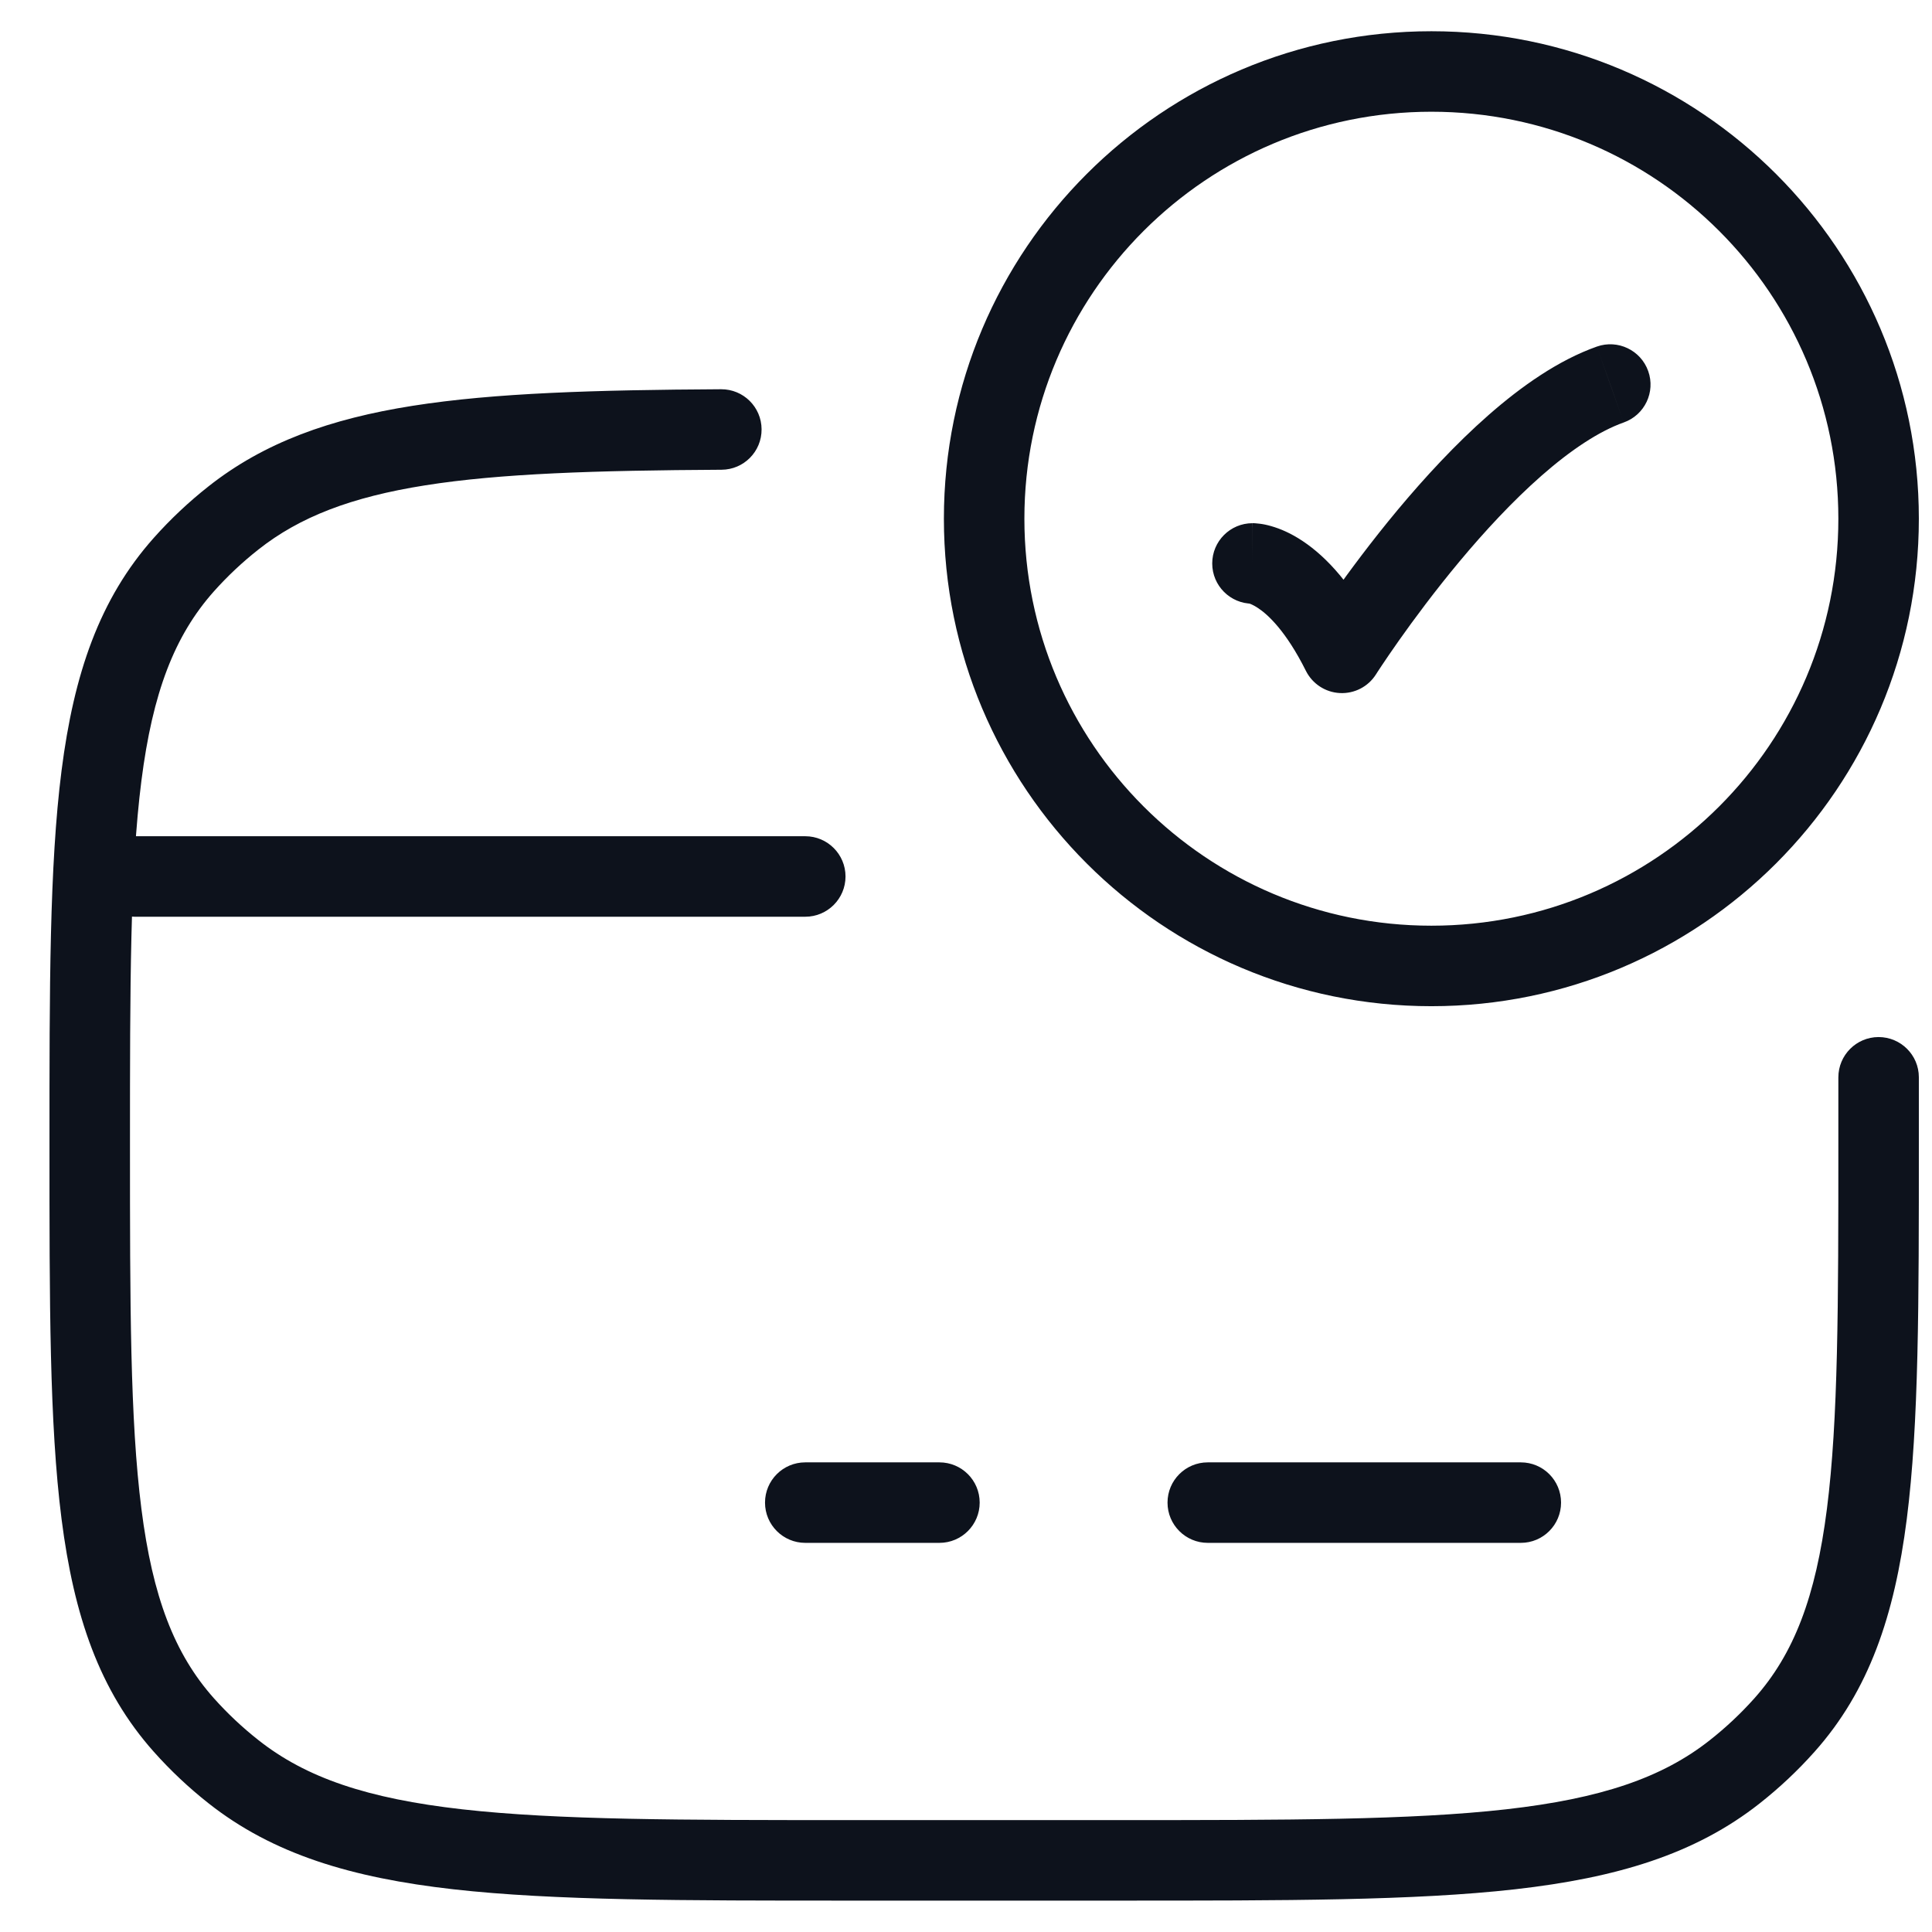 <svg width="36" height="36" viewBox="0 0 36 36" fill="none" xmlns="http://www.w3.org/2000/svg">
<path d="M23.338 9.749C22.924 9.749 22.588 10.085 22.588 10.499C22.588 10.913 22.924 11.249 23.338 11.249V9.749ZM25.005 12.165L24.334 12.501C24.455 12.742 24.697 12.901 24.967 12.914C25.237 12.928 25.493 12.796 25.638 12.568L25.005 12.165ZM30.256 7.872C30.646 7.734 30.851 7.305 30.712 6.915C30.574 6.525 30.145 6.32 29.755 6.458L30.256 7.872ZM4.351 33.014L3.886 33.602L3.886 33.602L4.351 33.014ZM3.427 32.144L3.986 31.645L3.986 31.645L3.427 32.144ZM33.251 32.144L32.691 31.645V31.645L33.251 32.144ZM32.326 33.014L32.791 33.602L32.326 33.014ZM3.427 10.52L3.986 11.019H3.986L3.427 10.52ZM4.351 9.65L3.886 9.062L4.351 9.65ZM35.755 20.073C35.755 19.659 35.418 19.324 35.004 19.324C34.59 19.325 34.255 19.661 34.255 20.076L35.755 20.073ZM13.445 8.753C13.86 8.751 14.194 8.413 14.191 7.999C14.189 7.584 13.851 7.251 13.437 7.253L13.445 8.753ZM15.005 27.249C14.591 27.249 14.255 27.584 14.255 27.999C14.255 28.413 14.591 28.749 15.005 28.749V27.249ZM17.505 28.749C17.919 28.749 18.255 28.413 18.255 27.999C18.255 27.584 17.919 27.249 17.505 27.249V28.749ZM22.505 27.249C22.091 27.249 21.755 27.584 21.755 27.999C21.755 28.413 22.091 28.749 22.505 28.749V27.249ZM28.338 28.749C28.753 28.749 29.088 28.413 29.088 27.999C29.088 27.584 28.753 27.249 28.338 27.249V28.749ZM2.505 15.582C2.091 15.582 1.755 15.918 1.755 16.332C1.755 16.746 2.091 17.082 2.505 17.082V15.582ZM15.005 17.082C15.419 17.082 15.755 16.746 15.755 16.332C15.755 15.918 15.419 15.582 15.005 15.582V17.082ZM23.338 10.499C23.338 11.249 23.338 11.249 23.337 11.249C23.337 11.249 23.336 11.249 23.336 11.249C23.335 11.249 23.334 11.249 23.333 11.249C23.331 11.249 23.329 11.249 23.327 11.249C23.324 11.249 23.32 11.248 23.317 11.248C23.311 11.248 23.305 11.248 23.3 11.248C23.29 11.247 23.282 11.246 23.277 11.245C23.267 11.244 23.267 11.243 23.276 11.246C23.293 11.251 23.352 11.27 23.443 11.331C23.624 11.451 23.962 11.756 24.334 12.501L25.005 12.165L25.676 11.83C25.215 10.908 24.72 10.379 24.275 10.083C24.054 9.935 23.853 9.851 23.688 9.804C23.606 9.78 23.534 9.766 23.475 9.759C23.446 9.755 23.419 9.752 23.396 9.751C23.385 9.75 23.374 9.749 23.365 9.749C23.36 9.749 23.355 9.749 23.351 9.749C23.349 9.749 23.347 9.749 23.345 9.749C23.343 9.749 23.343 9.749 23.341 9.749C23.341 9.749 23.34 9.749 23.34 9.749C23.339 9.749 23.338 9.749 23.338 10.499ZM25.005 12.165C25.638 12.568 25.638 12.568 25.638 12.568C25.638 12.568 25.638 12.568 25.638 12.568C25.638 12.568 25.638 12.568 25.638 12.568C25.638 12.567 25.639 12.567 25.639 12.566C25.64 12.565 25.642 12.562 25.644 12.559C25.648 12.552 25.655 12.541 25.664 12.527C25.683 12.499 25.711 12.456 25.748 12.4C25.821 12.29 25.93 12.13 26.068 11.934C26.345 11.542 26.737 11.012 27.199 10.458C27.662 9.903 28.186 9.336 28.726 8.862C29.273 8.382 29.797 8.035 30.256 7.872L30.005 7.165L29.755 6.458C29.037 6.712 28.347 7.199 27.737 7.734C27.119 8.276 26.54 8.907 26.047 9.497C25.553 10.09 25.136 10.654 24.843 11.069C24.696 11.277 24.58 11.448 24.499 11.569C24.459 11.629 24.428 11.677 24.407 11.71C24.396 11.726 24.388 11.739 24.382 11.748C24.379 11.752 24.377 11.756 24.375 11.759C24.374 11.76 24.374 11.761 24.373 11.762C24.373 11.762 24.373 11.762 24.372 11.763C24.372 11.763 24.372 11.763 24.372 11.763C24.372 11.763 24.372 11.763 25.005 12.165ZM35.005 9.665H34.255C34.255 13.854 30.86 17.249 26.672 17.249V17.999V18.749C31.689 18.749 35.755 14.682 35.755 9.665H35.005ZM26.672 17.999V17.249C22.484 17.249 19.088 13.854 19.088 9.665H18.338H17.588C17.588 14.682 21.655 18.749 26.672 18.749V17.999ZM18.338 9.665H19.088C19.088 5.477 22.484 2.082 26.672 2.082V1.332V0.582C21.655 0.582 17.588 4.649 17.588 9.665H18.338ZM26.672 1.332V2.082C30.86 2.082 34.255 5.477 34.255 9.665H35.005H35.755C35.755 4.649 31.689 0.582 26.672 0.582V1.332ZM20.838 34.665V33.915H15.838V34.665V35.415H20.838V34.665ZM15.838 34.665V33.915C12.689 33.915 10.39 33.914 8.614 33.714C6.852 33.515 5.705 33.128 4.816 32.425L4.351 33.014L3.886 33.602C5.088 34.551 6.552 34.99 8.446 35.204C10.325 35.416 12.724 35.415 15.838 35.415V34.665ZM1.672 21.332H0.922C0.922 24.26 0.92 26.527 1.147 28.306C1.377 30.105 1.85 31.502 2.867 32.643L3.427 32.144L3.986 31.645C3.249 30.817 2.844 29.757 2.635 28.116C2.423 26.454 2.422 24.3 2.422 21.332H1.672ZM4.351 33.014L4.816 32.425C4.515 32.188 4.238 31.927 3.986 31.645L3.427 32.144L2.867 32.643C3.177 32.991 3.518 33.312 3.886 33.602L4.351 33.014ZM35.005 21.332H34.255C34.255 24.3 34.254 26.454 34.042 28.116C33.833 29.757 33.428 30.817 32.691 31.645L33.251 32.144L33.81 32.643C34.828 31.502 35.3 30.105 35.53 28.306C35.757 26.527 35.755 24.26 35.755 21.332H35.005ZM20.838 34.665V35.415C23.953 35.415 26.352 35.416 28.232 35.204C30.125 34.99 31.589 34.551 32.791 33.602L32.326 33.014L31.861 32.425C30.972 33.128 29.825 33.515 28.063 33.714C26.288 33.914 23.988 33.915 20.838 33.915V34.665ZM33.251 32.144L32.691 31.645C32.439 31.927 32.162 32.188 31.861 32.425L32.326 33.014L32.791 33.602C33.159 33.312 33.5 32.991 33.81 32.643L33.251 32.144ZM1.672 21.332H2.422C2.422 18.364 2.423 16.21 2.635 14.548C2.844 12.907 3.249 11.847 3.986 11.019L3.427 10.52L2.867 10.021C1.85 11.162 1.377 12.559 1.147 14.358C0.92 16.137 0.922 18.404 0.922 21.332H1.672ZM4.351 9.65L3.886 9.062C3.518 9.352 3.177 9.673 2.867 10.021L3.427 10.52L3.986 11.019C4.238 10.737 4.515 10.476 4.816 10.239L4.351 9.65ZM35.005 21.332H35.755C35.755 20.899 35.756 20.477 35.755 20.073L35.005 20.074L34.255 20.076C34.256 20.479 34.255 20.895 34.255 21.332H35.005ZM13.441 8.003L13.437 7.253C11.089 7.266 9.215 7.321 7.692 7.561C6.156 7.803 4.923 8.243 3.886 9.062L4.351 9.65L4.816 10.239C5.584 9.632 6.545 9.261 7.926 9.043C9.322 8.822 11.09 8.766 13.445 8.753L13.441 8.003ZM15.005 27.999V28.749H17.505V27.999V27.249H15.005V27.999ZM22.505 27.999V28.749H28.338V27.999V27.249H22.505V27.999ZM2.505 16.332V17.082H15.005V16.332V15.582H2.505V16.332Z" fill="#0D121C"/>
</svg>
